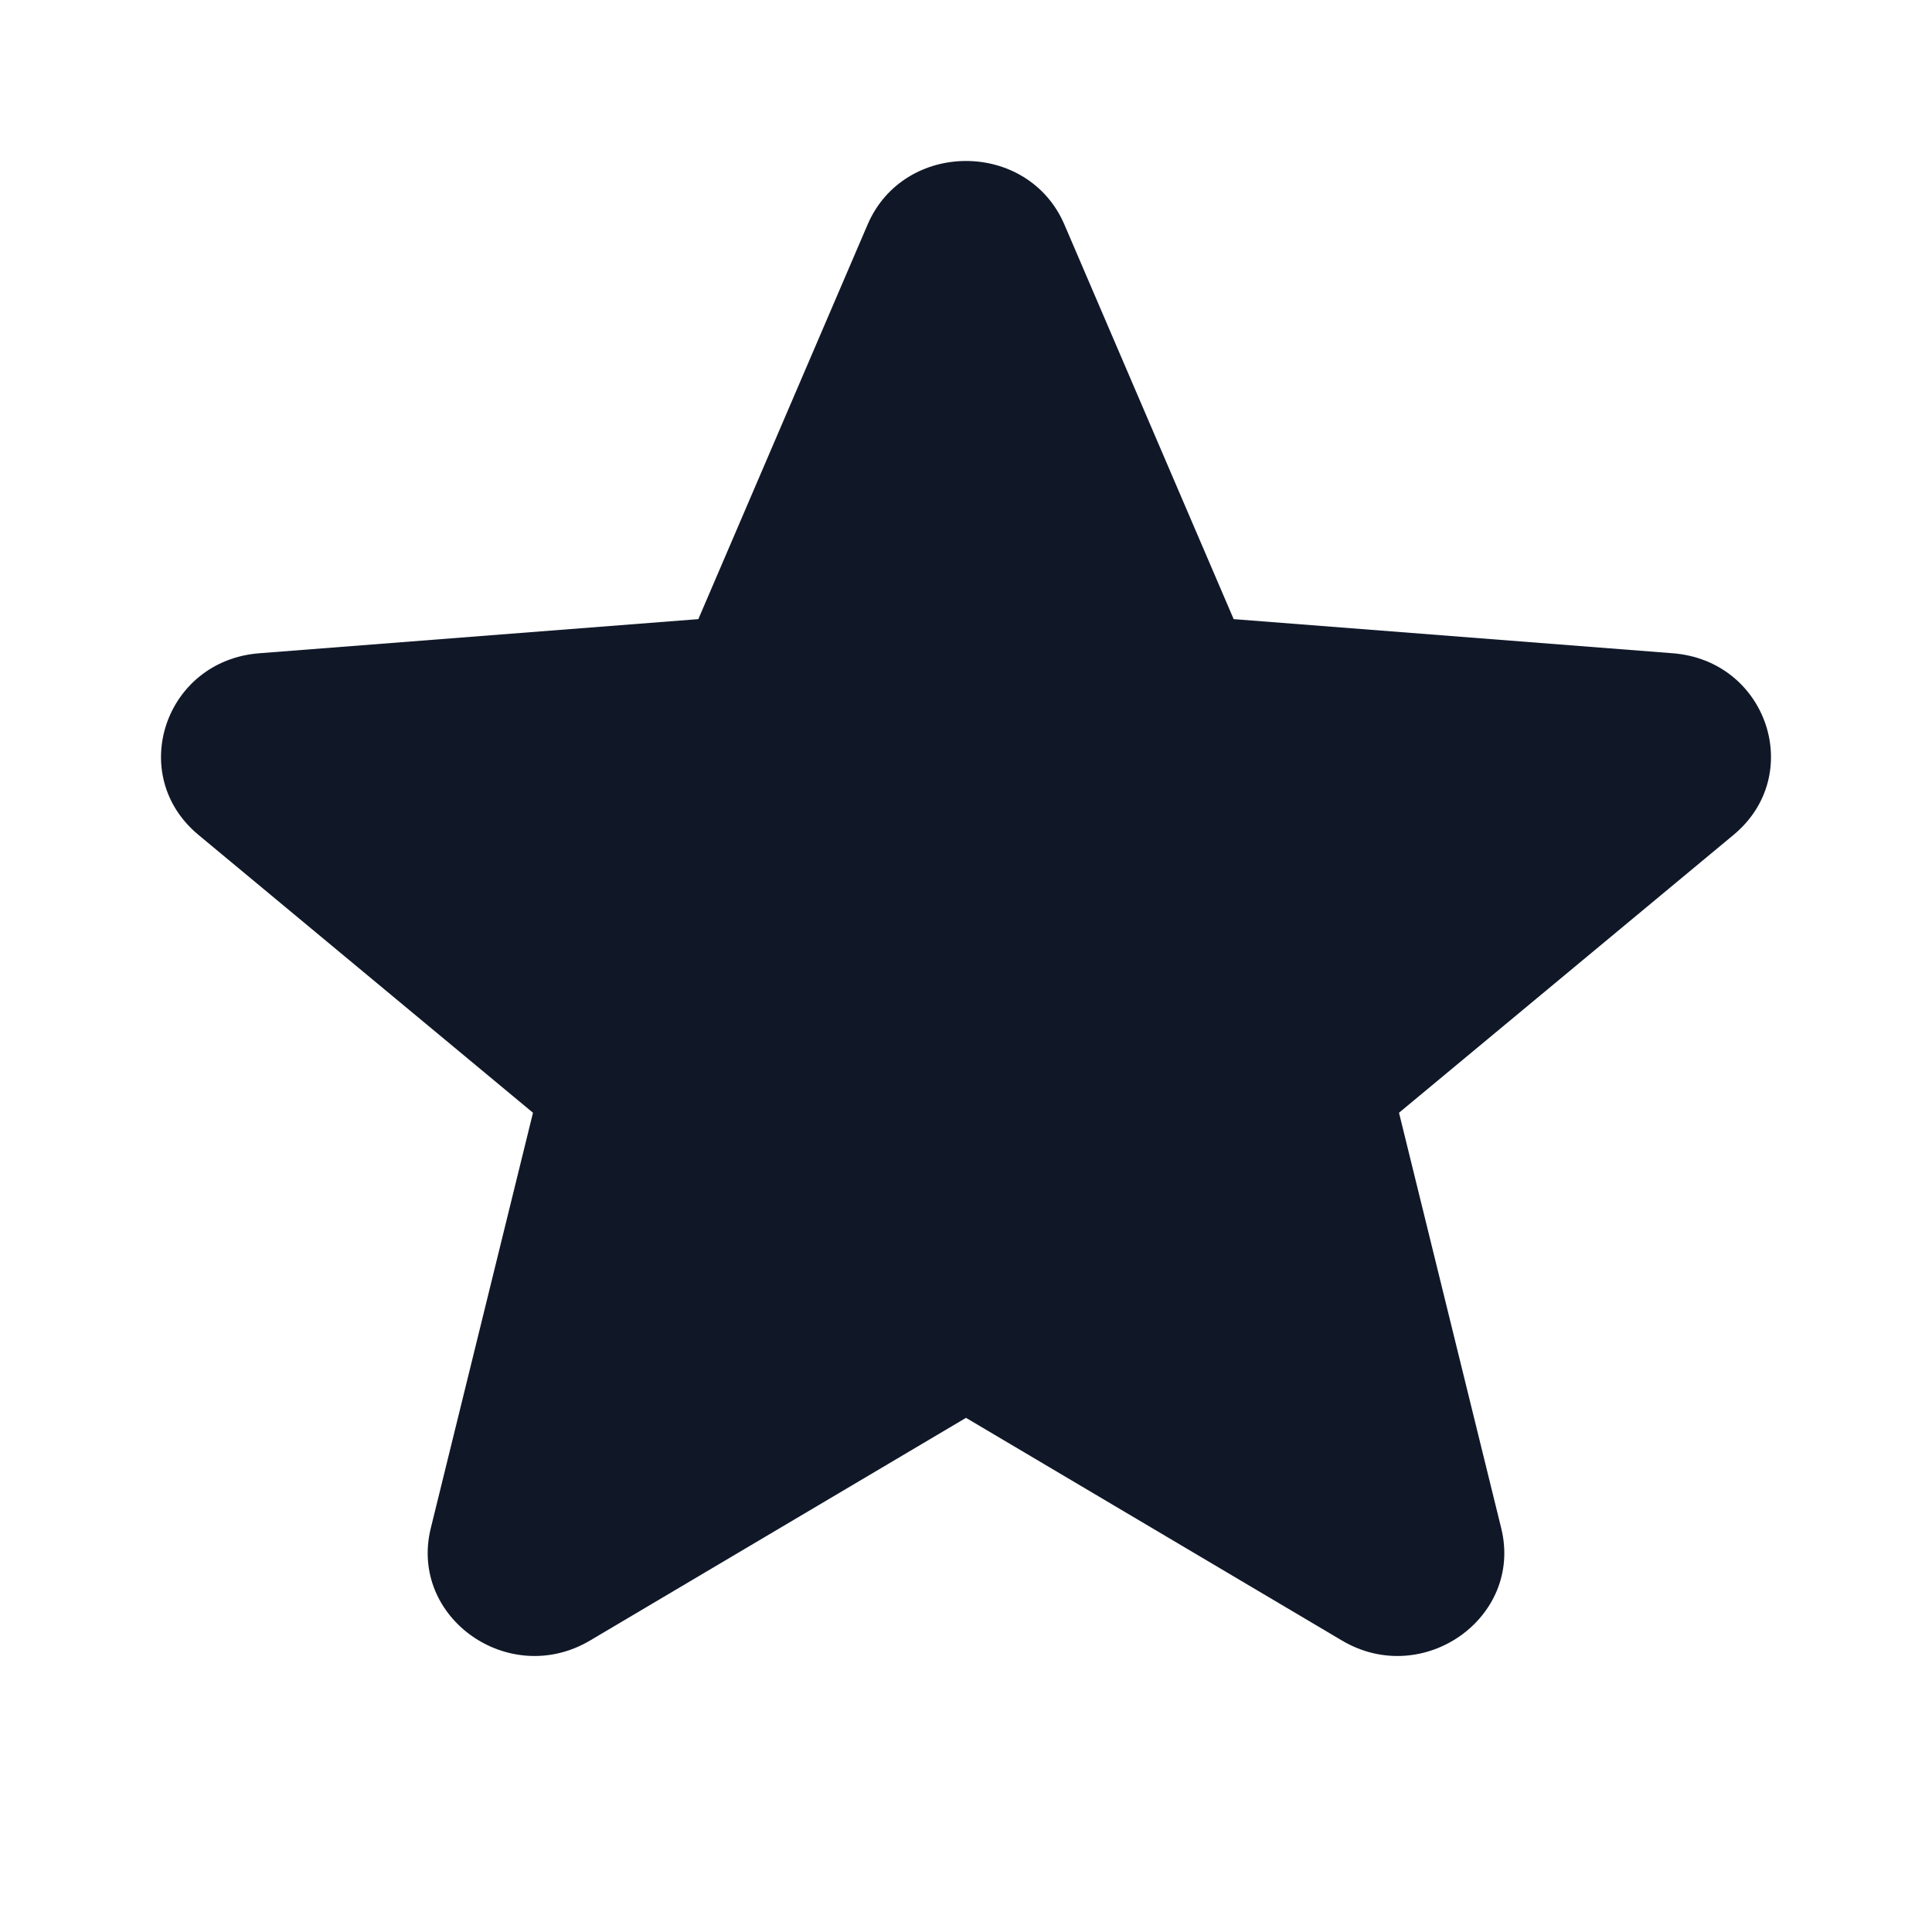 <svg width="24" height="24" viewBox="0 0 24 24" fill="none" xmlns="http://www.w3.org/2000/svg">
<path fill-rule="evenodd" clip-rule="evenodd" d="M10.777 2.791C11.229 1.736 12.771 1.736 13.223 2.791L15.325 7.691L20.779 8.115C21.954 8.206 22.43 9.628 21.535 10.371L17.379 13.823L18.649 18.985C18.922 20.096 17.675 20.975 16.67 20.379L12 17.613L7.33 20.379C6.324 20.975 5.078 20.096 5.351 18.985L6.621 13.823L2.465 10.371C1.57 9.628 2.046 8.206 3.221 8.115L8.675 7.691L10.777 2.791Z" fill="#101828"/>
</svg>
